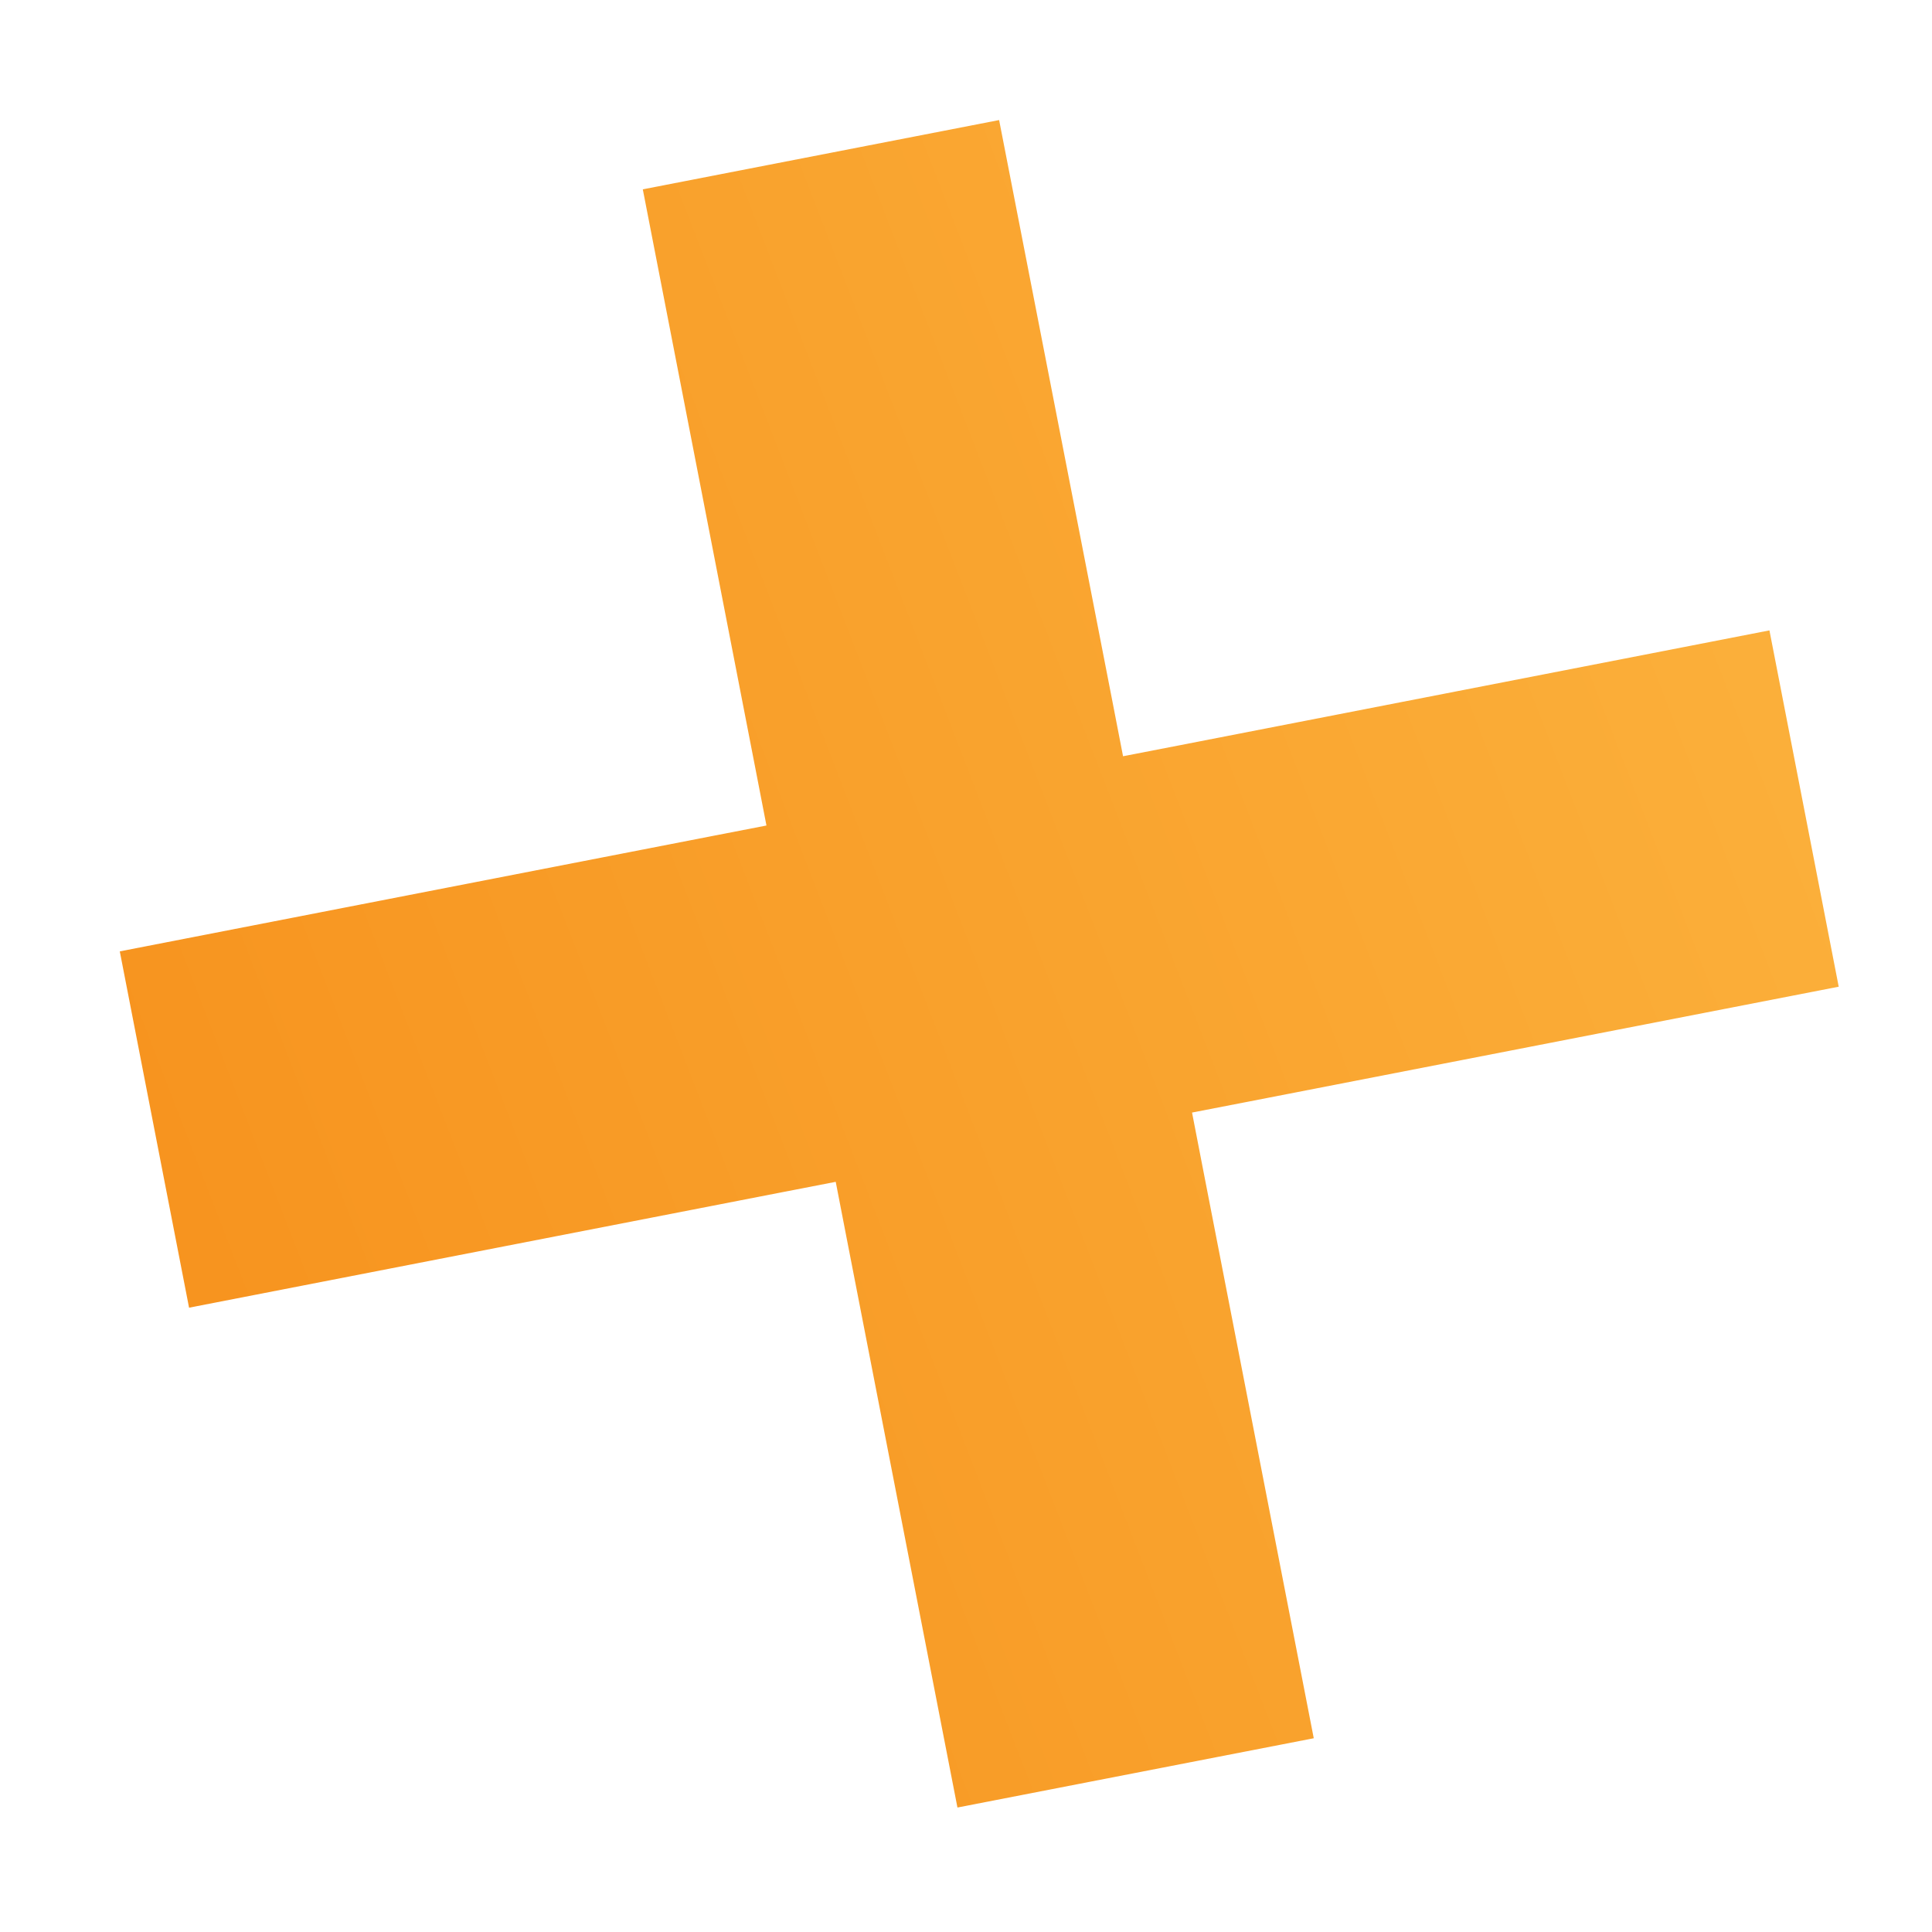 <?xml version="1.0" encoding="UTF-8"?> <svg xmlns="http://www.w3.org/2000/svg" width="70" height="70" viewBox="0 0 70 70" fill="none"><rect width="70" height="70" fill="white"></rect><path d="M29.5 43.99L6.07 48.55L3.18 33.68L26.6 29.12L22.12 6.07L36.99 3.18L41.48 26.23L64.9 21.67L67.8 36.54L44.37 41.1L48.78 63.77L33.91 66.67L29.5 43.99Z" fill="url(#paint0_linear_1011_255)"></path><path d="M36.2 4.35L40.31 25.44L40.69 27.4L42.65 27.02L64.11 22.84L66.62 35.75L45.15 39.93L43.19 40.31L43.57 42.27L47.6 62.98L34.69 65.49L30.66 44.78L30.28 42.82L28.32 43.2L6.85 47.38L4.34 34.47L25.81 30.29L27.77 29.91L27.39 27.95L23.29 6.86L36.2 4.35ZM37.78 2L20.95 5.28L25.44 28.33L2 32.89L5.28 49.72L28.71 45.16L33.12 67.84L49.95 64.56L45.54 41.88L68.97 37.32L65.69 20.49L42.26 25.05L37.78 2Z" fill="white"></path><defs><linearGradient id="paint0_linear_1011_255" x1="5.315" y1="46.628" x2="65.547" y2="23.362" gradientUnits="userSpaceOnUse"><stop stop-color="#F7931E"></stop><stop offset="1" stop-color="#FBB03B"></stop></linearGradient></defs></svg> 